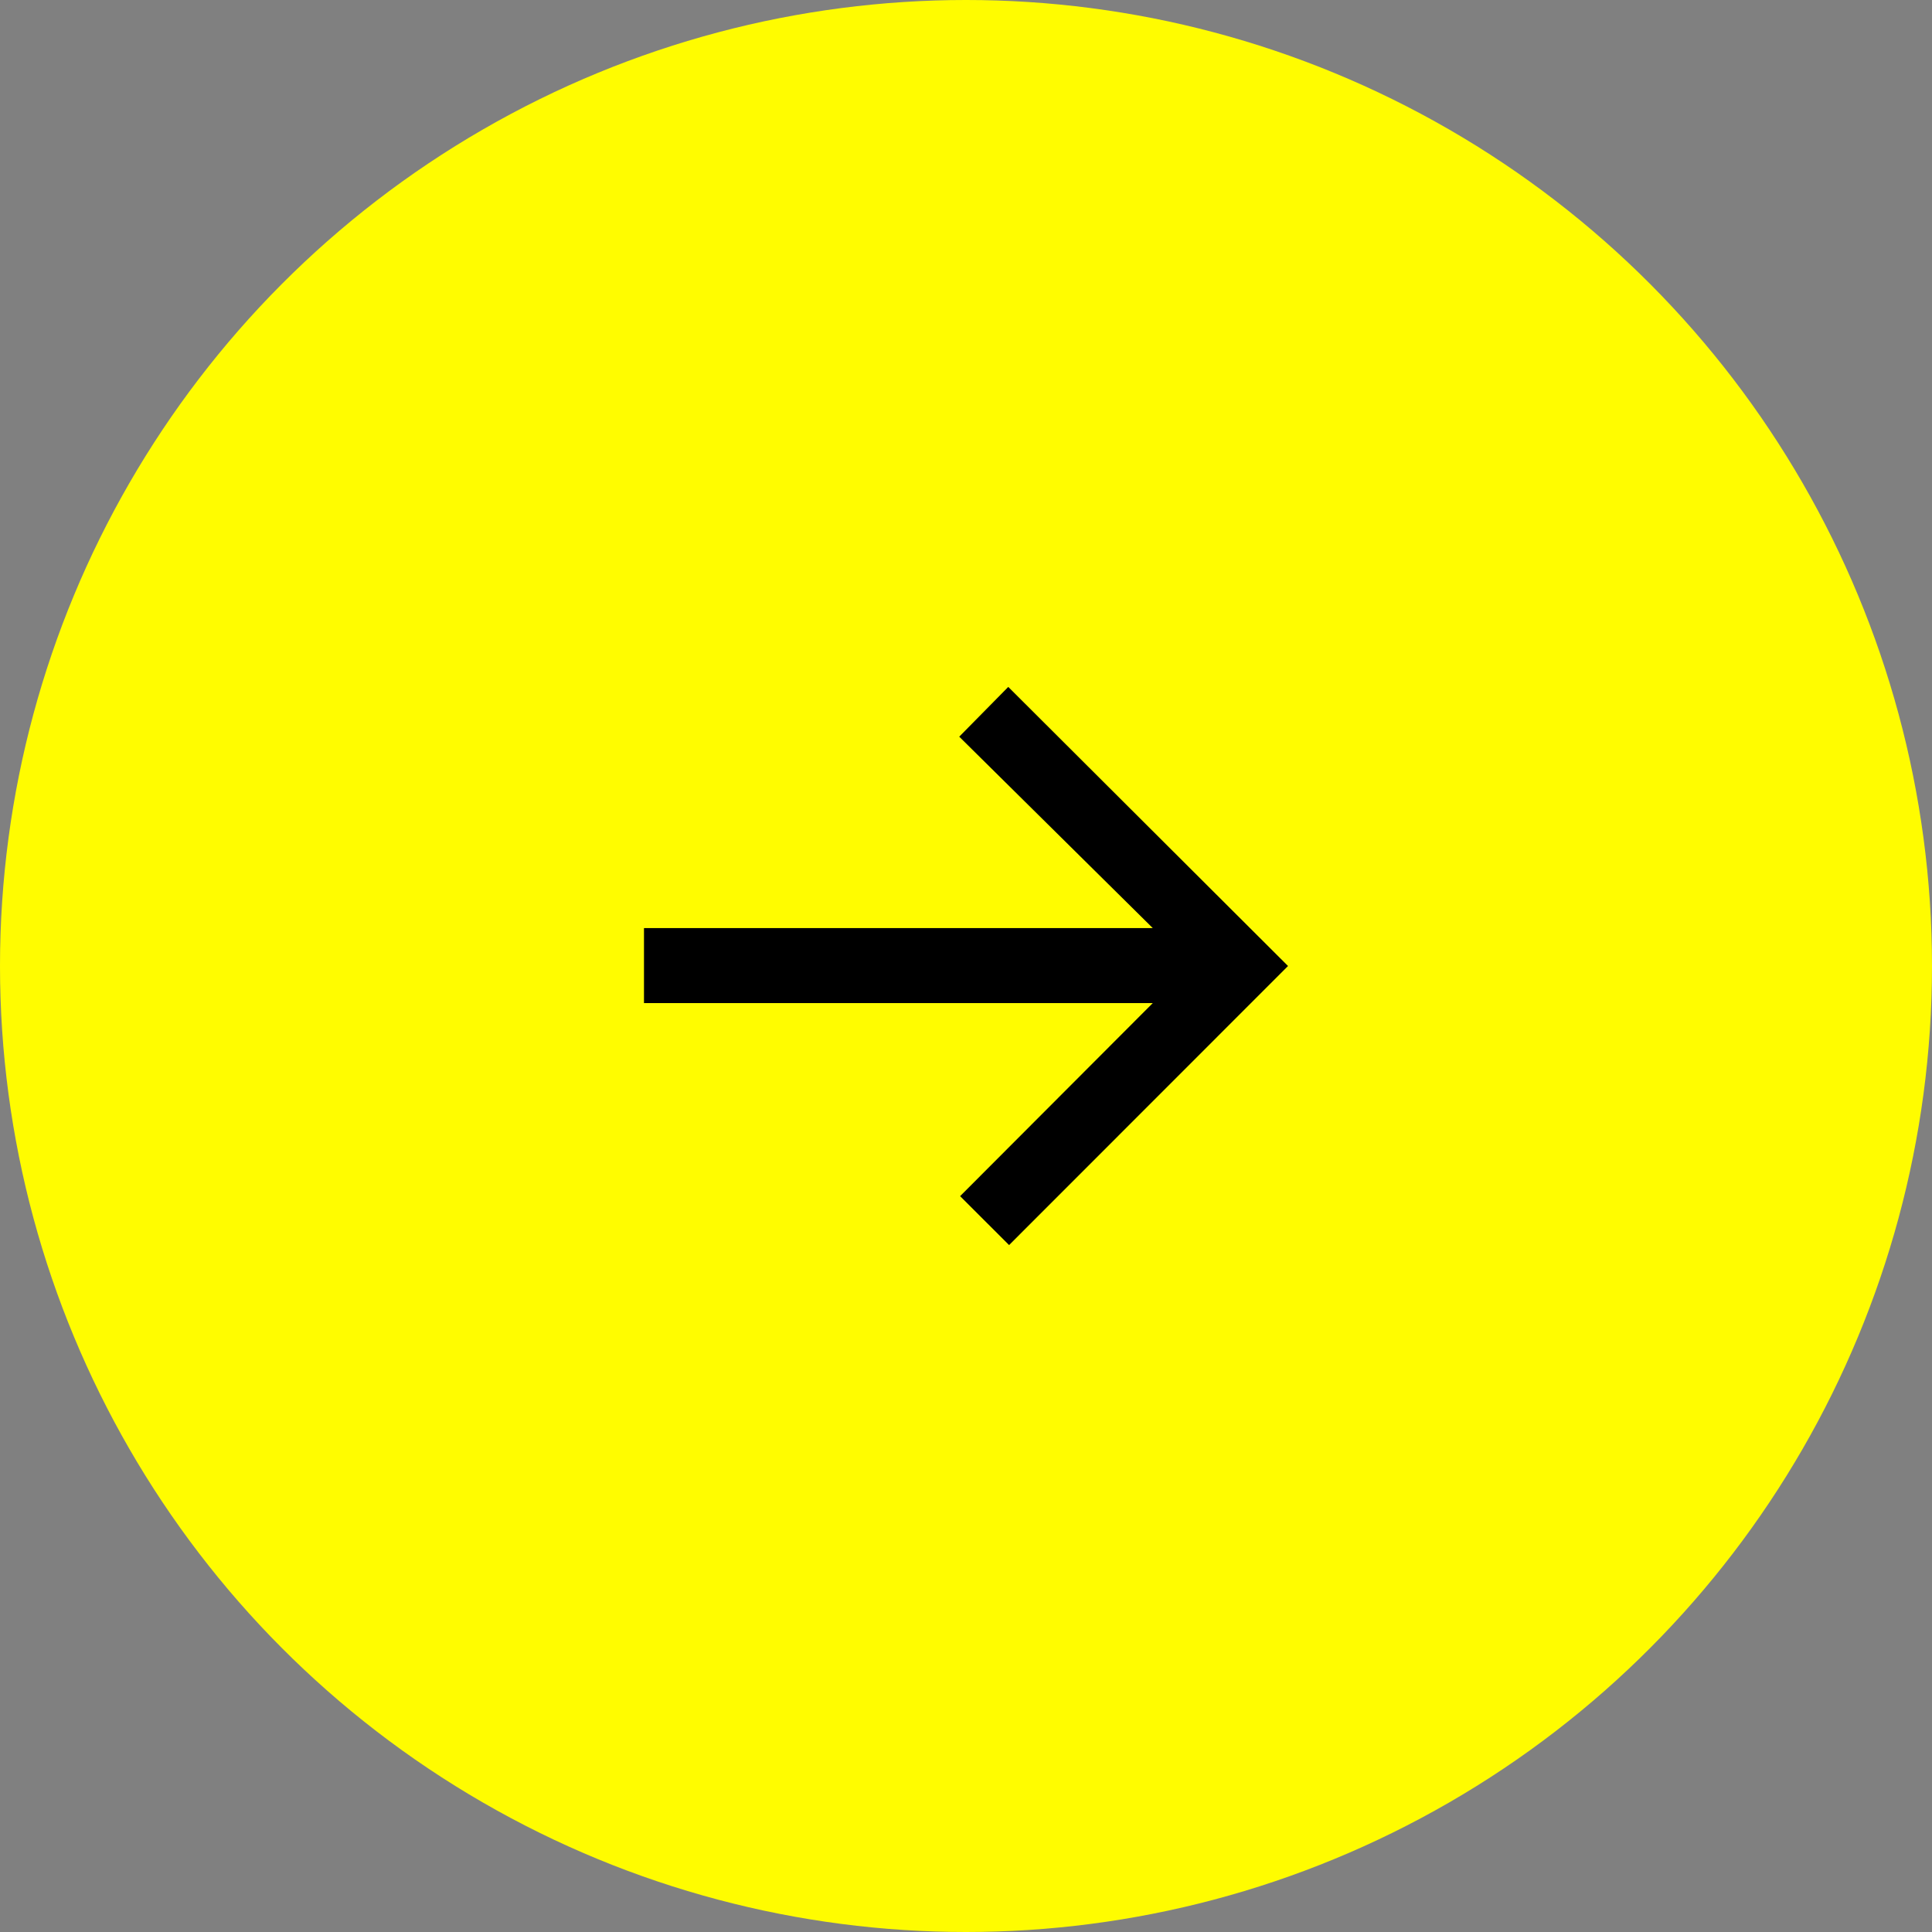<svg width="40" height="40" viewBox="0 0 40 40" fill="none" xmlns="http://www.w3.org/2000/svg">
<rect x="0" y="0" width="40" height="40" fill="#808080" stroke="none"/>
<circle cx="20" cy="20" r="20" fill="#FFFC00"/>
<g clip-path="url(#clip0_425_1323)">
<path d="M26.667 20L20.892 25.778L19.878 24.765L23.867 20.768H13.333V19.215H23.867L19.86 15.252L20.875 14.222L26.667 20Z" fill="black"/>
</g>
<defs>
<clipPath id="clip0_425_1323">
<rect width="13.333" height="11.556" fill="white" transform="translate(13.333 14.222)"/>
</clipPath>
</defs>
</svg>
